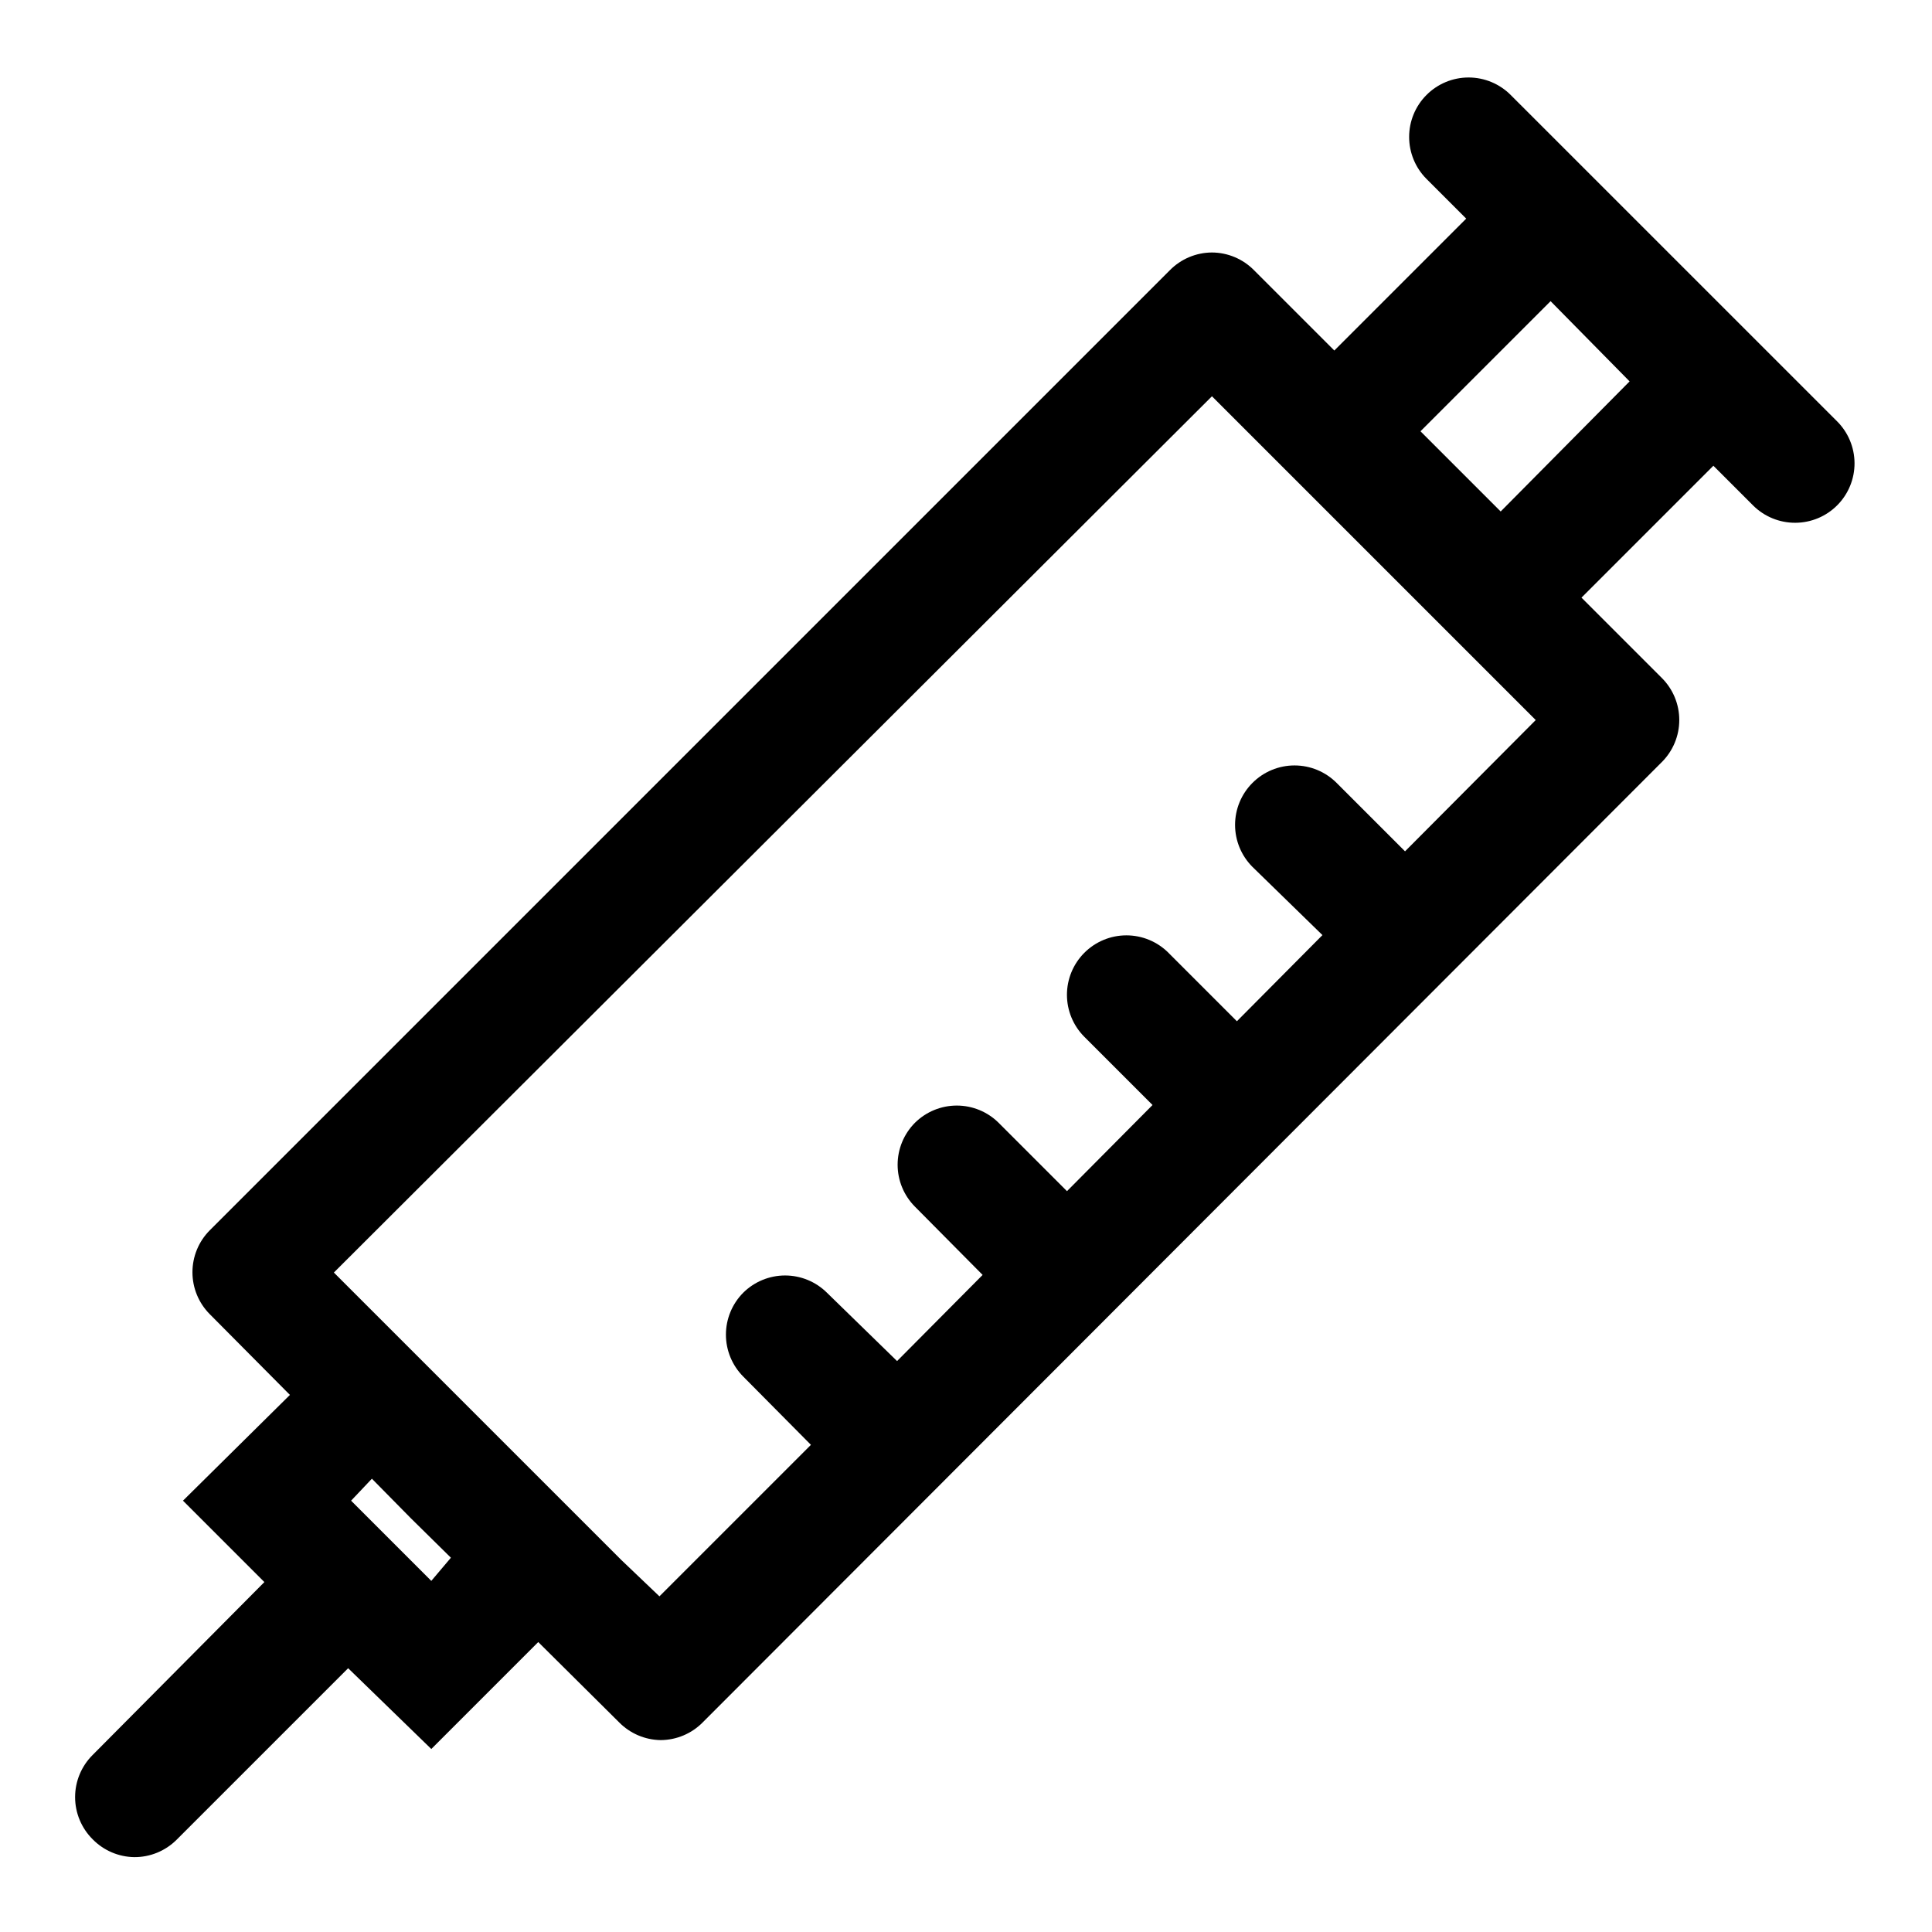 <?xml version="1.0" encoding="UTF-8"?>
<!-- Uploaded to: SVG Repo, www.svgrepo.com, Generator: SVG Repo Mixer Tools -->
<svg fill="#000000" width="800px" height="800px" version="1.1" viewBox="144 144 512 512" xmlns="http://www.w3.org/2000/svg">
 <path d="m544.37 169.19c-2.957-2.981-6.981-4.656-11.18-4.656-4.195 0-8.219 1.676-11.176 4.656-2.934 2.949-4.578 6.941-4.578 11.098 0 4.16 1.645 8.152 4.578 11.102l10.547 10.547-34.949 34.953-21.258-21.254c-2.945-3.004-6.969-4.707-11.176-4.723-4.207 0.016-8.234 1.719-11.18 4.723l-254.42 254.42c-2.934 2.949-4.578 6.941-4.578 11.102s1.645 8.148 4.578 11.098l21.254 21.41-28.34 28.027 21.57 21.57-45.5 45.812c-2.981 2.957-4.66 6.981-4.66 11.18 0 4.199 1.68 8.223 4.66 11.18 2.906 2.965 6.867 4.664 11.02 4.723 4.184 0.023 8.207-1.621 11.18-4.566l45.5-45.5 22.039 21.41 28.34-28.34 21.41 21.254 0.004 0.004c2.906 2.965 6.867 4.664 11.02 4.723 4.207-0.02 8.234-1.719 11.18-4.723l254.11-254.43c2.984-2.957 4.66-6.981 4.66-11.18 0-4.195-1.676-8.219-4.66-11.176l-21.254-21.254 34.953-34.953 10.547 10.547c2.973 2.949 6.996 4.59 11.18 4.566 4.176-0.016 8.172-1.691 11.113-4.656 2.941-2.965 4.582-6.977 4.566-11.152-0.02-4.176-1.695-8.172-4.66-11.113zm-286.07 393.76-21.254-21.254 5.512-5.824 10.391 10.547 10.547 10.391zm258.05-193.34-18.105-18.105c-2.957-2.981-6.981-4.656-11.18-4.656s-8.223 1.676-11.176 4.656c-2.934 2.949-4.582 6.938-4.582 11.098 0 4.16 1.648 8.152 4.582 11.102l18.574 18.105-22.672 22.828-18.105-18.105h0.004c-2.957-2.981-6.981-4.656-11.18-4.656-4.199 0-8.223 1.676-11.18 4.656-2.93 2.949-4.578 6.941-4.578 11.098 0 4.16 1.648 8.152 4.578 11.102l18.105 18.105-22.672 22.828-18.105-18.105c-2.949-2.934-6.938-4.578-11.098-4.578s-8.148 1.645-11.102 4.578c-2.93 2.949-4.578 6.941-4.578 11.102 0 4.156 1.648 8.148 4.578 11.098l17.949 18.105-22.672 22.828-18.578-18.105c-2.949-2.93-6.938-4.578-11.098-4.578s-8.152 1.648-11.102 4.578c-2.93 2.949-4.578 6.941-4.578 11.102s1.648 8.148 4.578 11.098l17.949 18.105-40.148 40.148-10.074-9.605-76.203-76.203 232.7-232.22 85.805 85.805zm59.512-124.54-34.164 34.477-21.254-21.254 34.48-34.48z"/>
</svg>